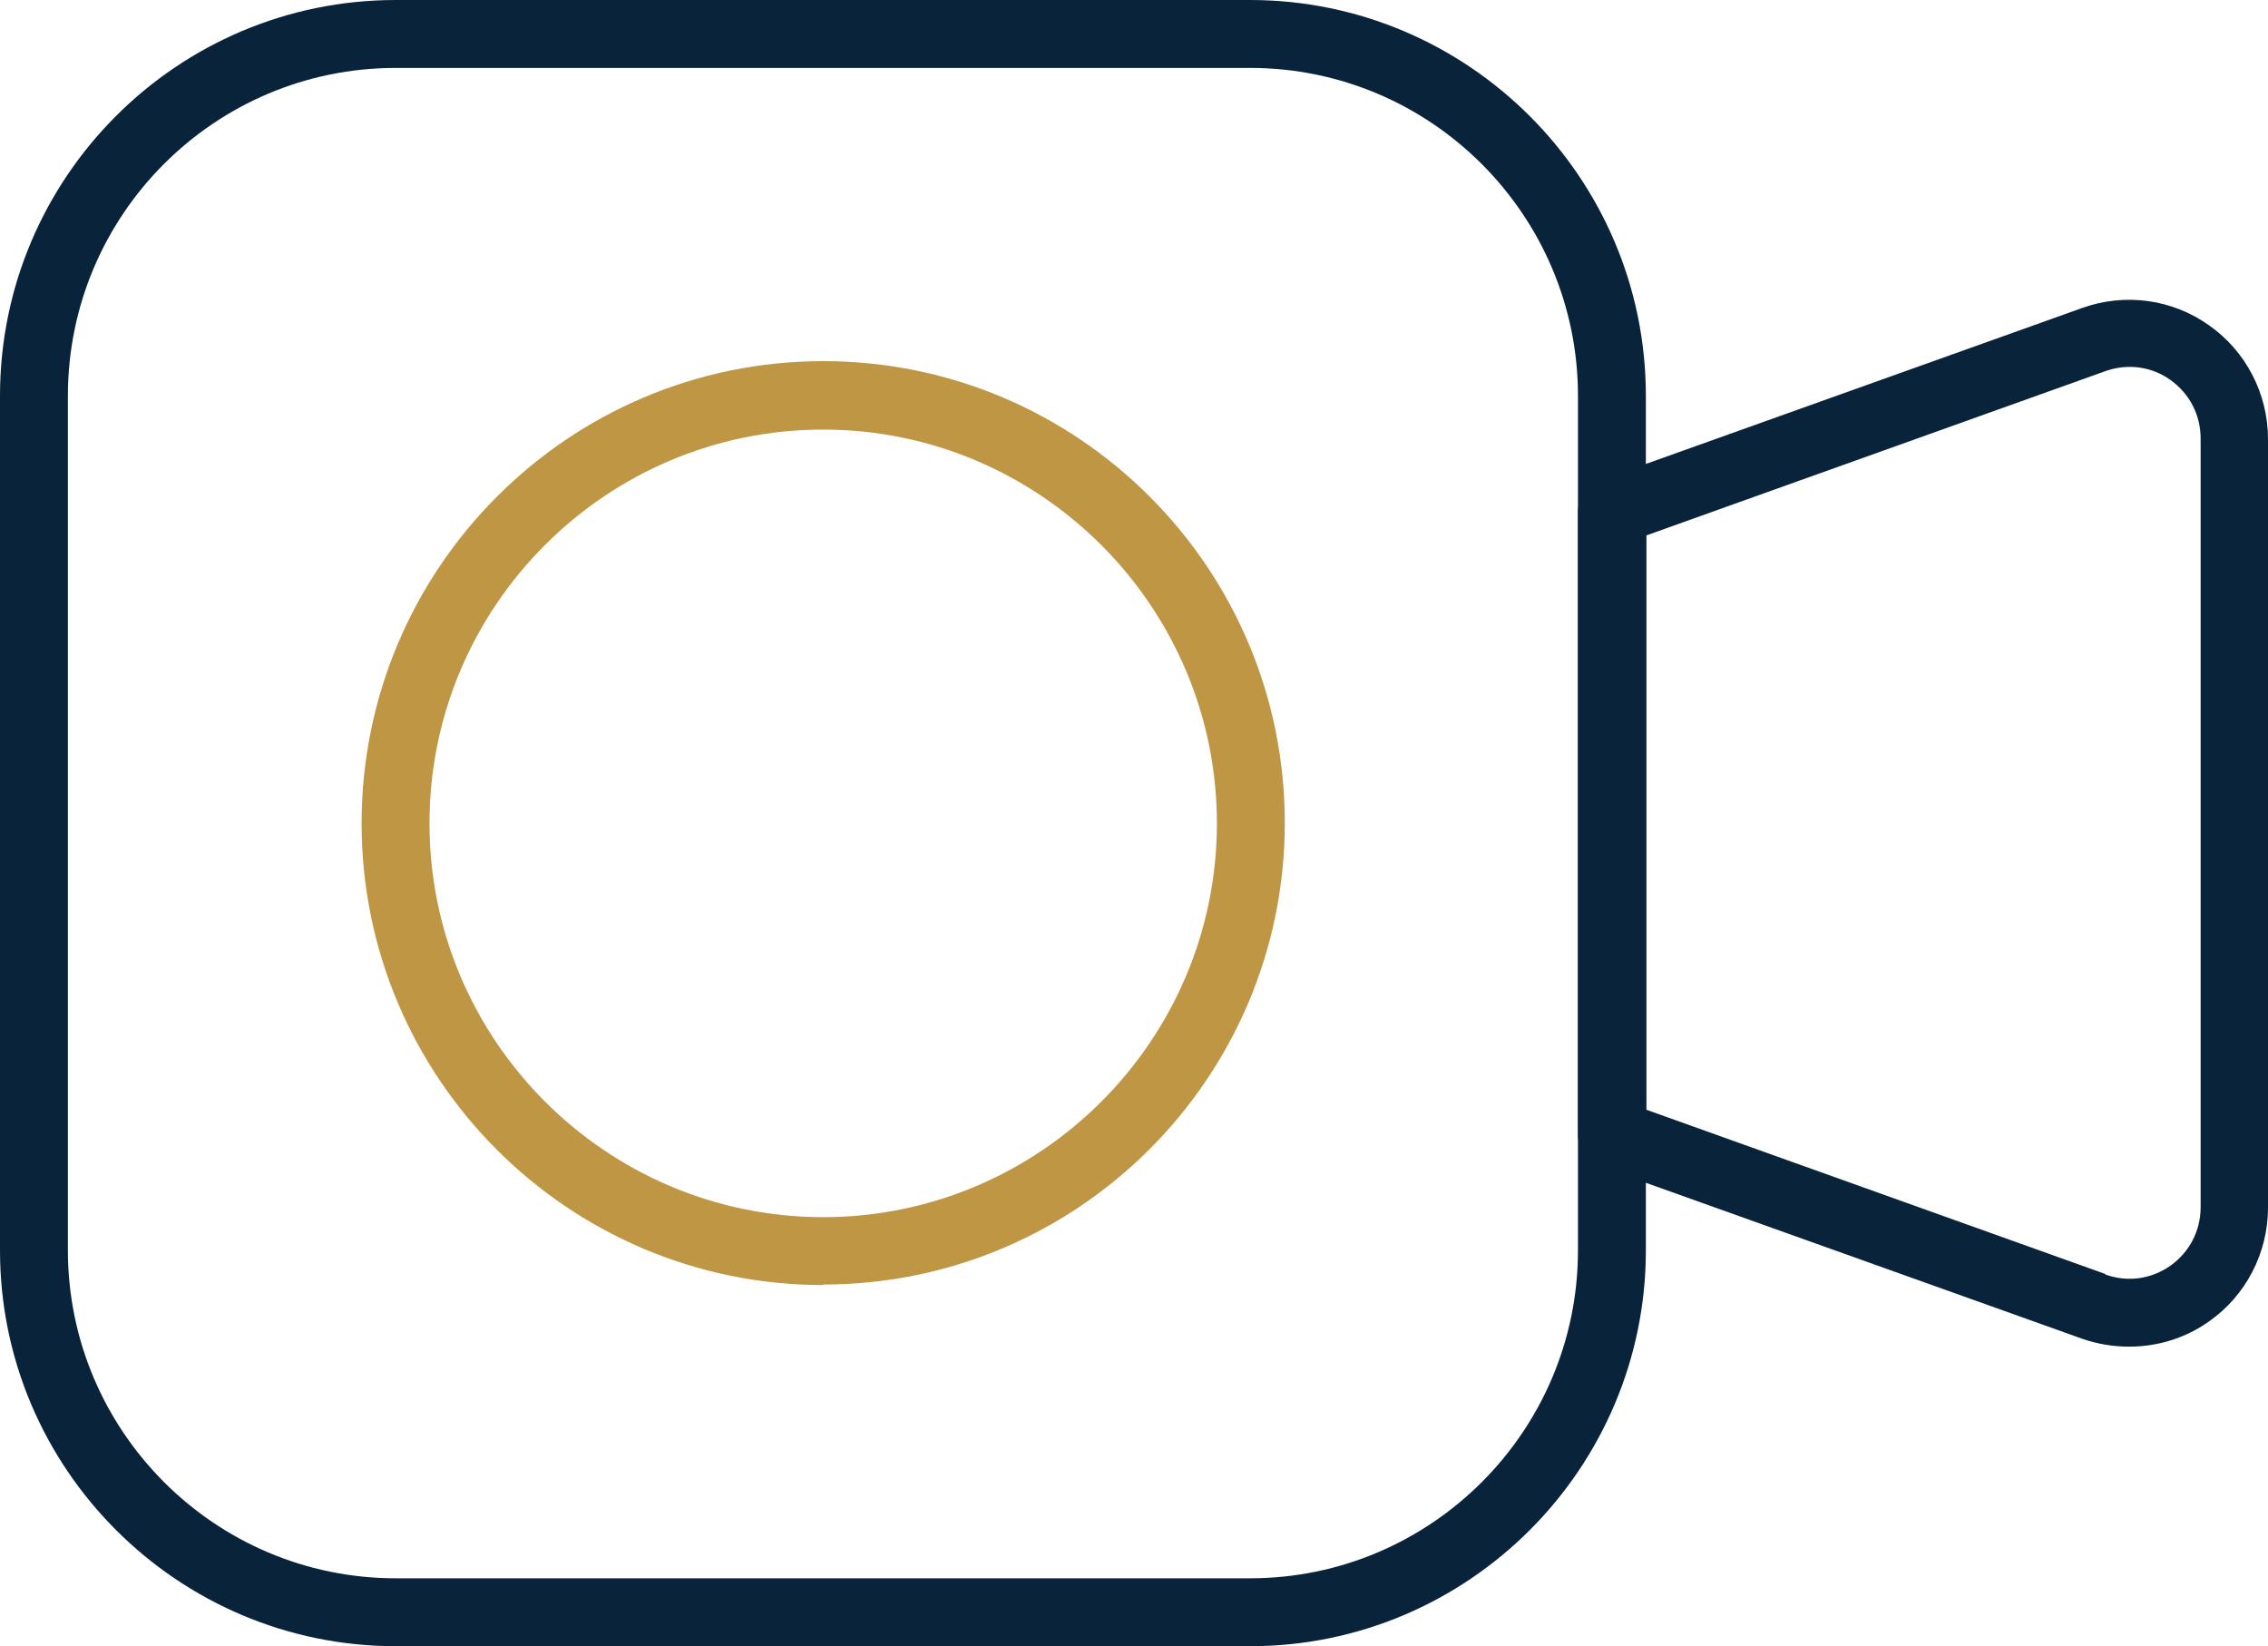 <?xml version="1.0" encoding="UTF-8"?>
<svg id="Layer_2" data-name="Layer 2" xmlns="http://www.w3.org/2000/svg" viewBox="0 0 43.09 31.27">
  <defs>
    <style>
      .cls-1 {
        fill: #09233b;
      }

      .cls-2 {
        fill: #bf9644;
      }
    </style>
  </defs>
  <g id="_ÎÓÈ_1" data-name="—ÎÓÈ_1">
    <path class="cls-1" d="M23.75,31.27H7.52c-4.14,0-7.52-3.37-7.52-7.52V7.52C0,3.37,3.37,0,7.52,0H23.75c4.14,0,7.52,3.37,7.52,7.52V23.75c0,4.14-3.37,7.52-7.52,7.52ZM7.52,1.29C4.08,1.29,1.29,4.08,1.29,7.52V23.75c0,3.43,2.79,6.23,6.23,6.23H23.75c3.43,0,6.23-2.79,6.23-6.23V7.52c0-3.43-2.79-6.23-6.23-6.23H7.52Z"/>
    <path class="cls-2" d="M15.64,24.41c-4.84,0-8.77-3.93-8.77-8.77S10.8,6.86,15.64,6.86s8.77,3.93,8.77,8.77-3.93,8.77-8.77,8.77Zm0-16.25c-4.13,0-7.48,3.36-7.48,7.48s3.36,7.48,7.48,7.48,7.48-3.36,7.48-7.48-3.36-7.48-7.48-7.48Z"/>
    <path class="cls-1" d="M40.45,25.58c-.3,0-.6-.05-.89-.15h0l-9.15-3.27c-.26-.09-.43-.33-.43-.61V9.73c0-.27,.17-.51,.43-.61l9.15-3.27c.81-.29,1.71-.17,2.41,.33,.7,.49,1.12,1.3,1.12,2.16v14.6c0,.86-.42,1.67-1.12,2.16-.45,.32-.98,.48-1.52,.48Zm-.45-1.37c.42,.15,.87,.09,1.24-.17,.36-.26,.57-.66,.57-1.11V8.33c0-.45-.21-.85-.57-1.11-.36-.26-.82-.32-1.24-.17l-8.72,3.12v10.91l8.72,3.12Z"/>
  </g>
</svg>